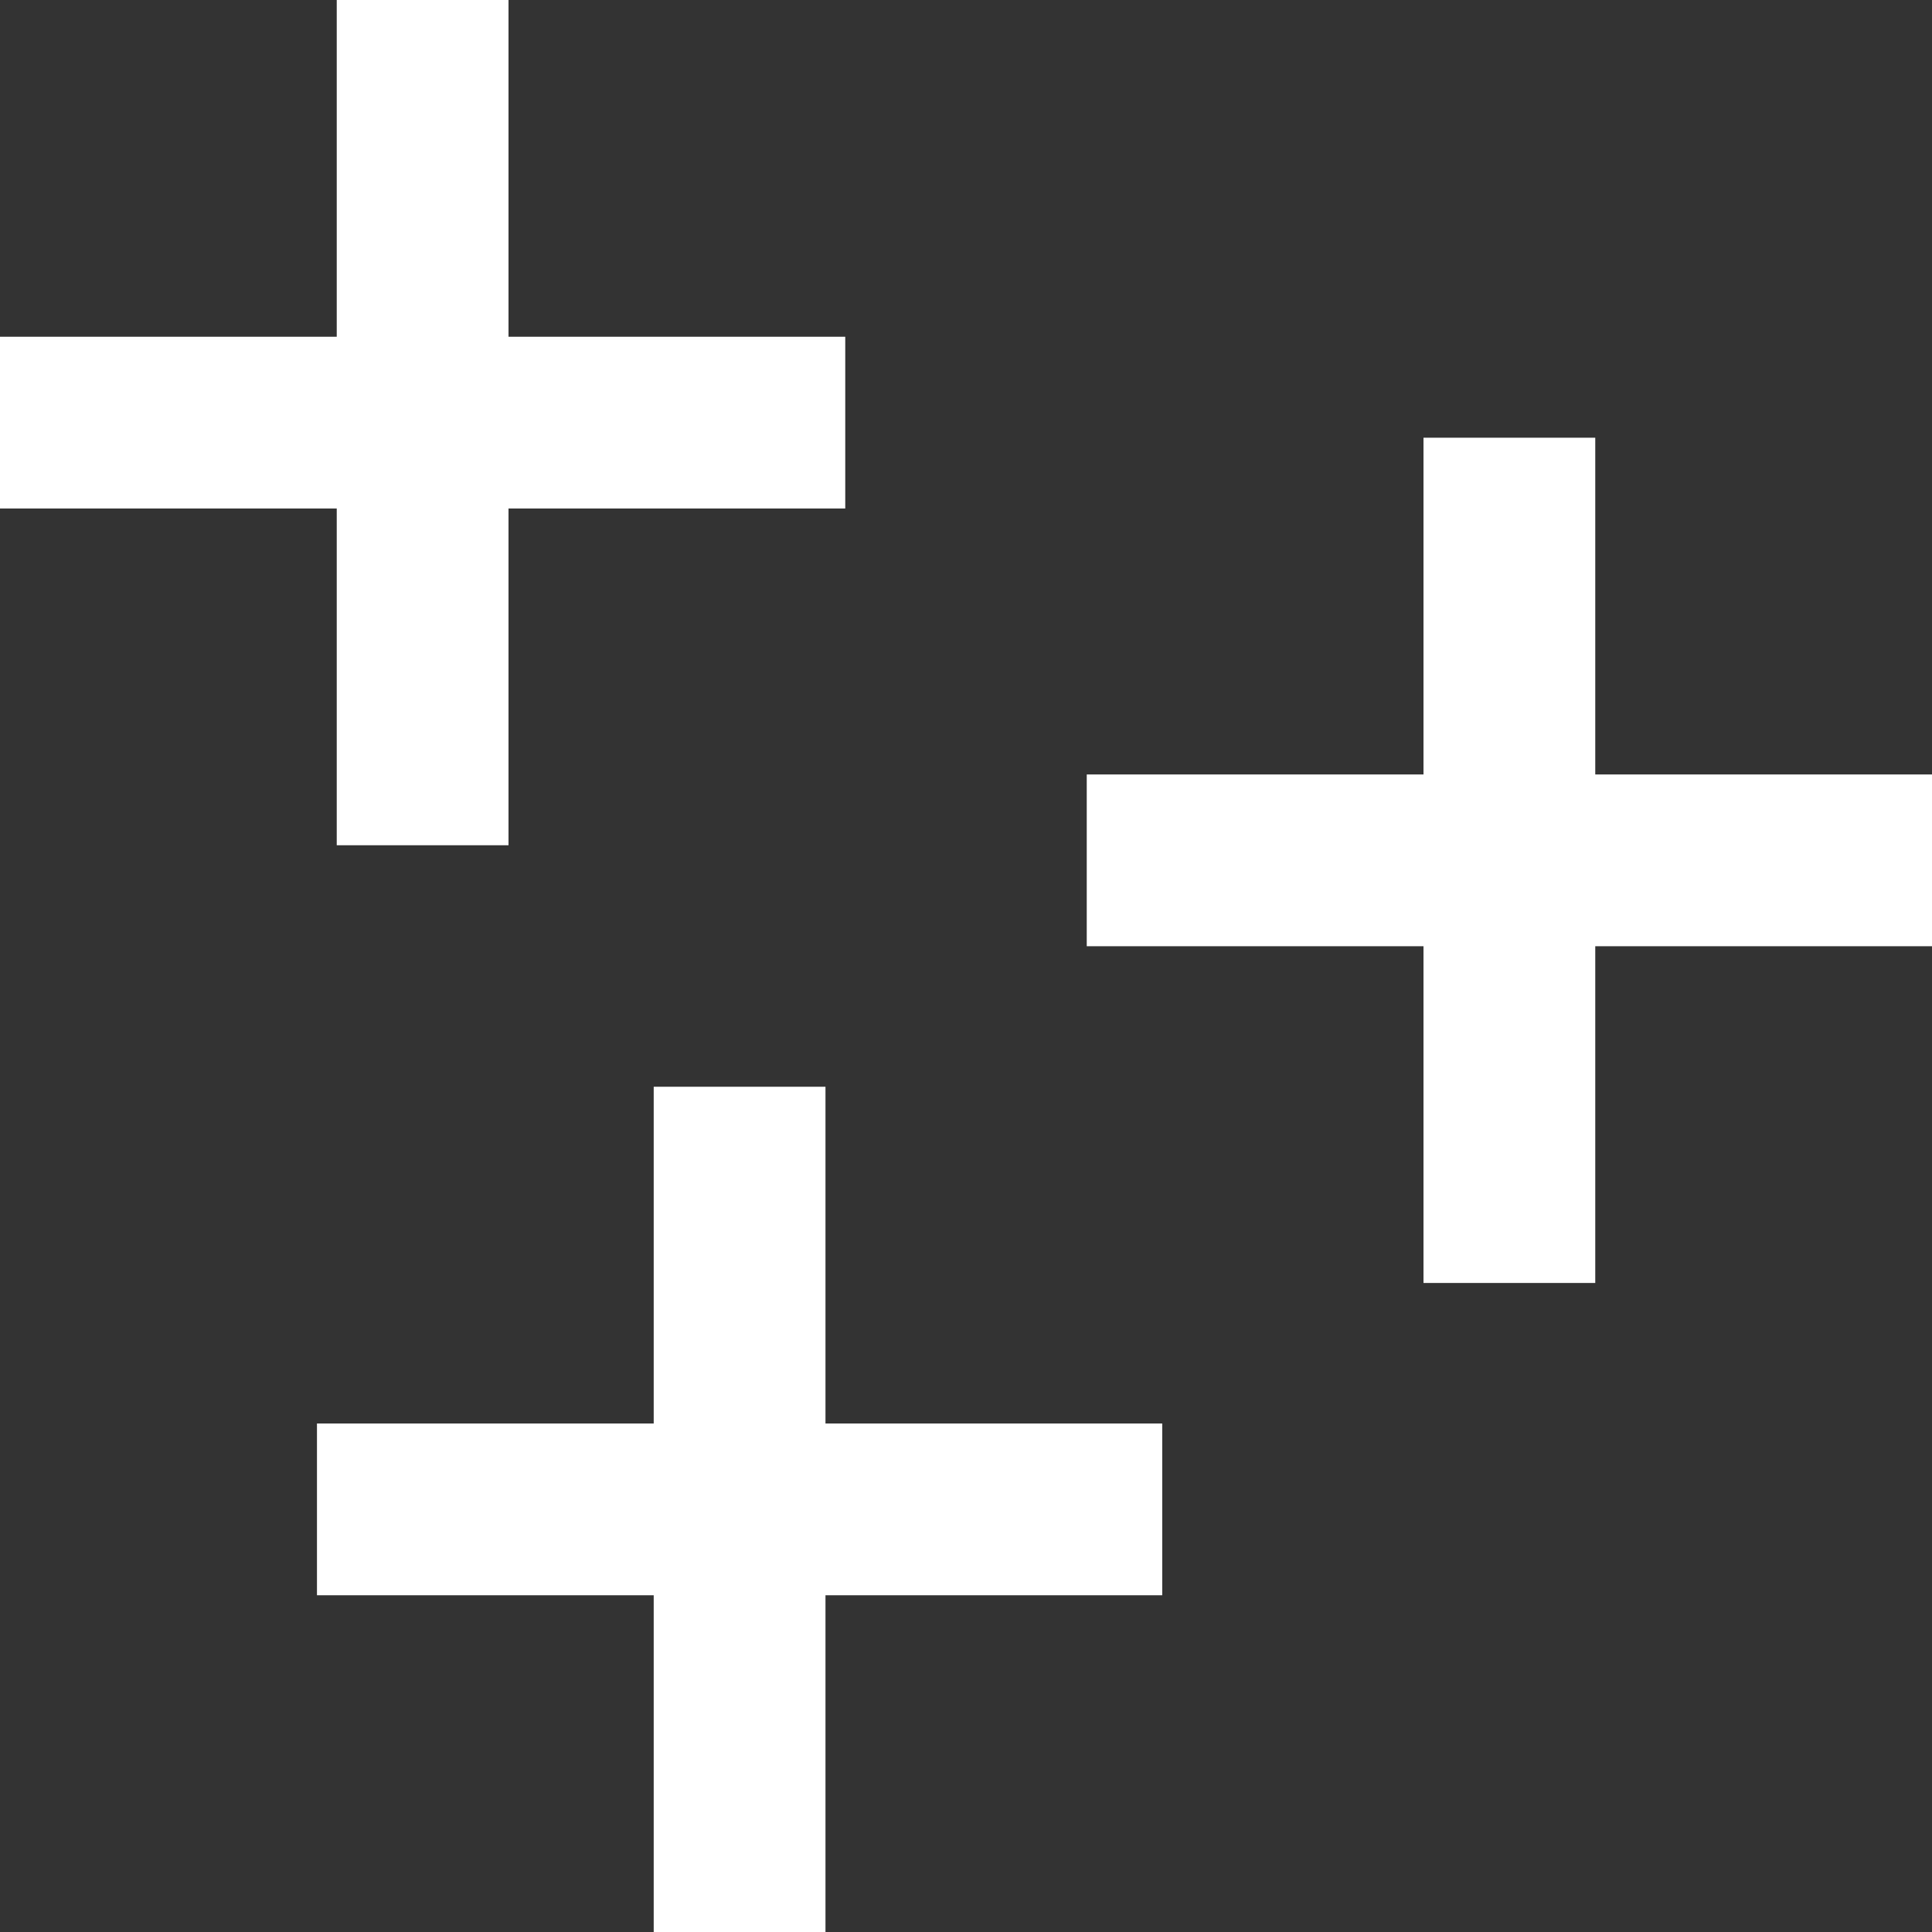 <?xml version="1.0" encoding="UTF-8"?><svg id="Layer_1" xmlns="http://www.w3.org/2000/svg" viewBox="0 0 128 128"><rect x="0" y="0" width="128" height="128" fill="#333333" stroke="none"/><defs><style>.cls-1{fill:#fff;}</style></defs><g id="Point-2"><path class="cls-1" d="M94.31,29v22.31h-22.31v11.38h22.31v22.31h11.38v-22.31h22.31v-11.38h-22.31V29h-11.38Z"/></g><g id="Point-2-2"><path class="cls-1" d="M43.31,72v22.31H21v11.38h22.31v22.31h11.38v-22.31h22.31v-11.38h-22.31v-22.31h-11.38Z"/></g><g id="Point-2-3"><path class="cls-1" d="M22.31,0V22.31H0v11.38H22.31v22.31h11.38v-22.31h22.31v-11.38h-22.31V0h-11.38Z"/></g></svg>